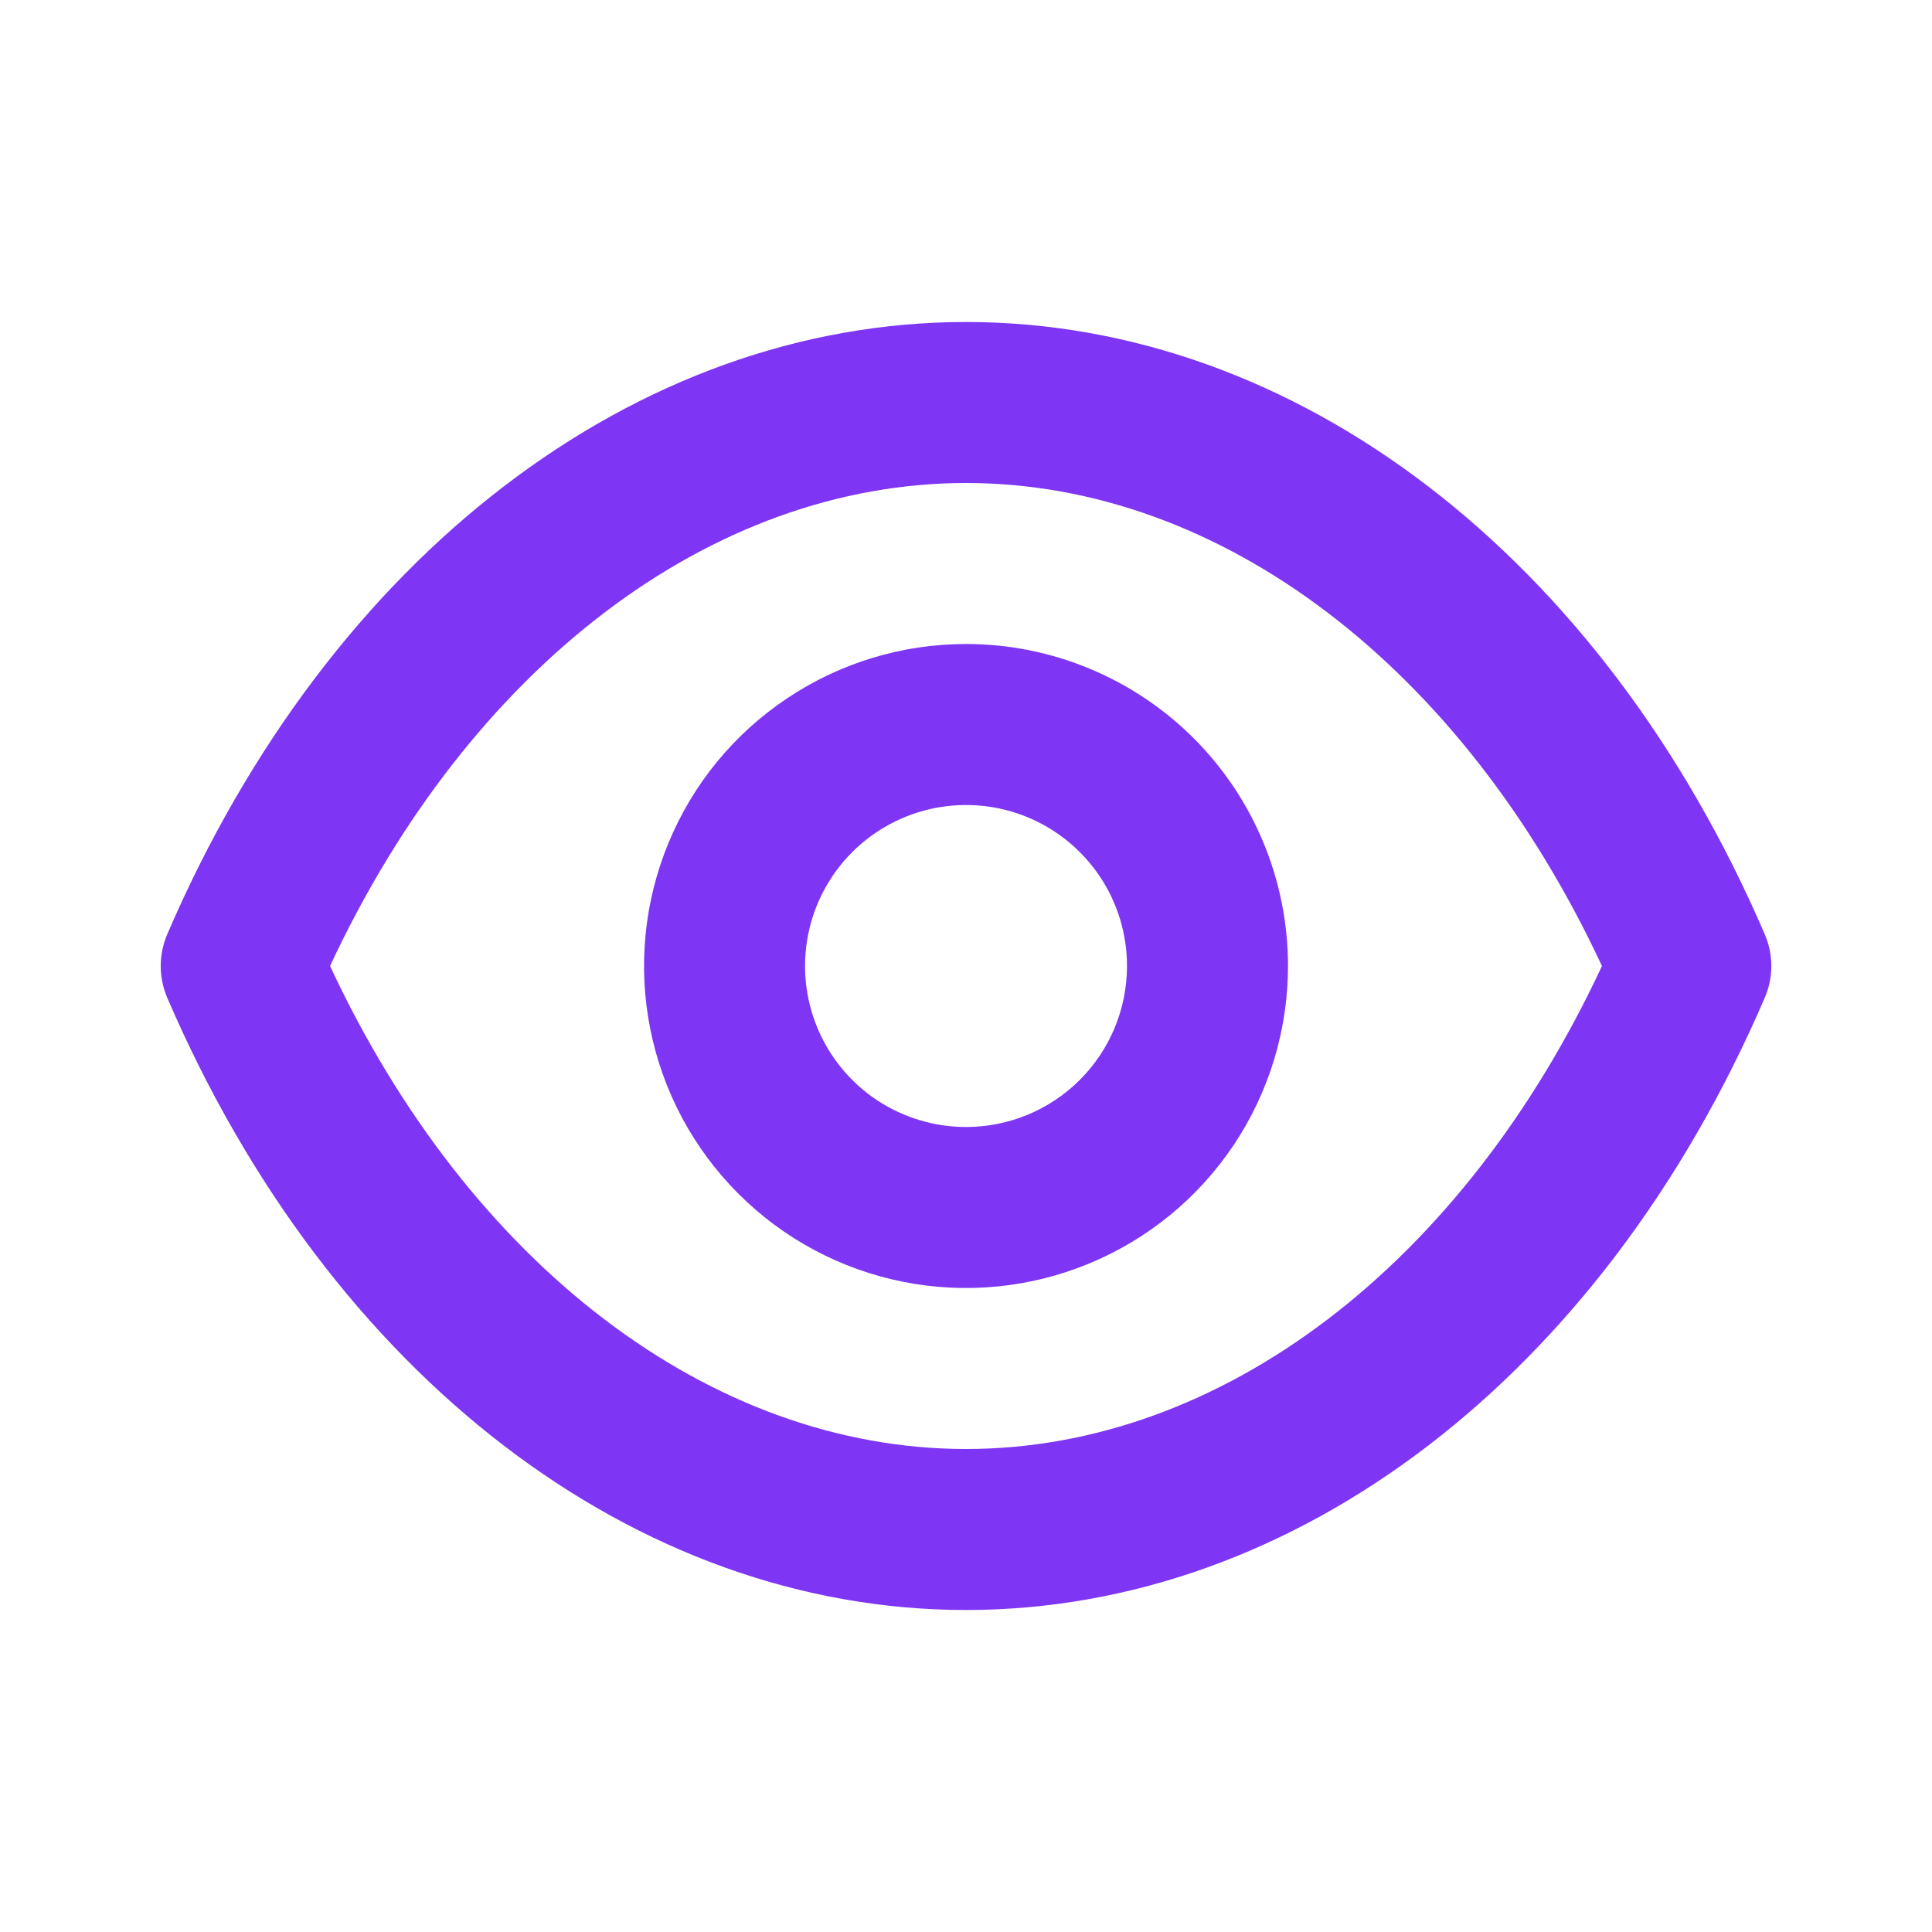 <svg width="30" height="30" viewBox="0 0 30 30" fill="none" xmlns="http://www.w3.org/2000/svg">
<path d="M27.4 14.5C24.875 8.637 20.125 5 15.001 5C9.875 5 5.125 8.637 2.6 14.5C2.532 14.658 2.496 14.828 2.496 15C2.496 15.172 2.532 15.342 2.6 15.5C5.125 21.363 9.875 25 15.001 25C20.125 25 24.875 21.363 27.4 15.5C27.469 15.342 27.505 15.172 27.505 15C27.505 14.828 27.469 14.658 27.4 14.5ZM15.001 22.5C11.038 22.5 7.288 19.637 5.125 15C7.288 10.363 11.038 7.5 15.001 7.5C18.963 7.5 22.713 10.363 24.875 15C22.713 19.637 18.963 22.5 15.001 22.5ZM15.001 10C14.011 10 13.045 10.293 12.223 10.843C11.4 11.392 10.759 12.173 10.381 13.087C10.003 14 9.904 15.005 10.097 15.976C10.289 16.945 10.766 17.836 11.465 18.535C12.164 19.235 13.055 19.711 14.025 19.904C14.995 20.097 16 19.998 16.914 19.619C17.828 19.241 18.608 18.6 19.158 17.778C19.707 16.956 20 15.989 20 15C20 13.674 19.474 12.402 18.536 11.464C17.598 10.527 16.326 10 15.001 10ZM15.001 17.5C14.506 17.5 14.023 17.353 13.611 17.079C13.2 16.804 12.88 16.413 12.691 15.957C12.502 15.5 12.452 14.997 12.549 14.512C12.645 14.027 12.883 13.582 13.233 13.232C13.582 12.883 14.028 12.645 14.513 12.548C14.998 12.452 15.5 12.501 15.957 12.69C16.414 12.88 16.804 13.2 17.079 13.611C17.354 14.022 17.5 14.505 17.5 15C17.5 15.663 17.237 16.299 16.768 16.768C16.299 17.237 15.664 17.5 15.001 17.5Z" fill="#7E35F4"/>
</svg>
